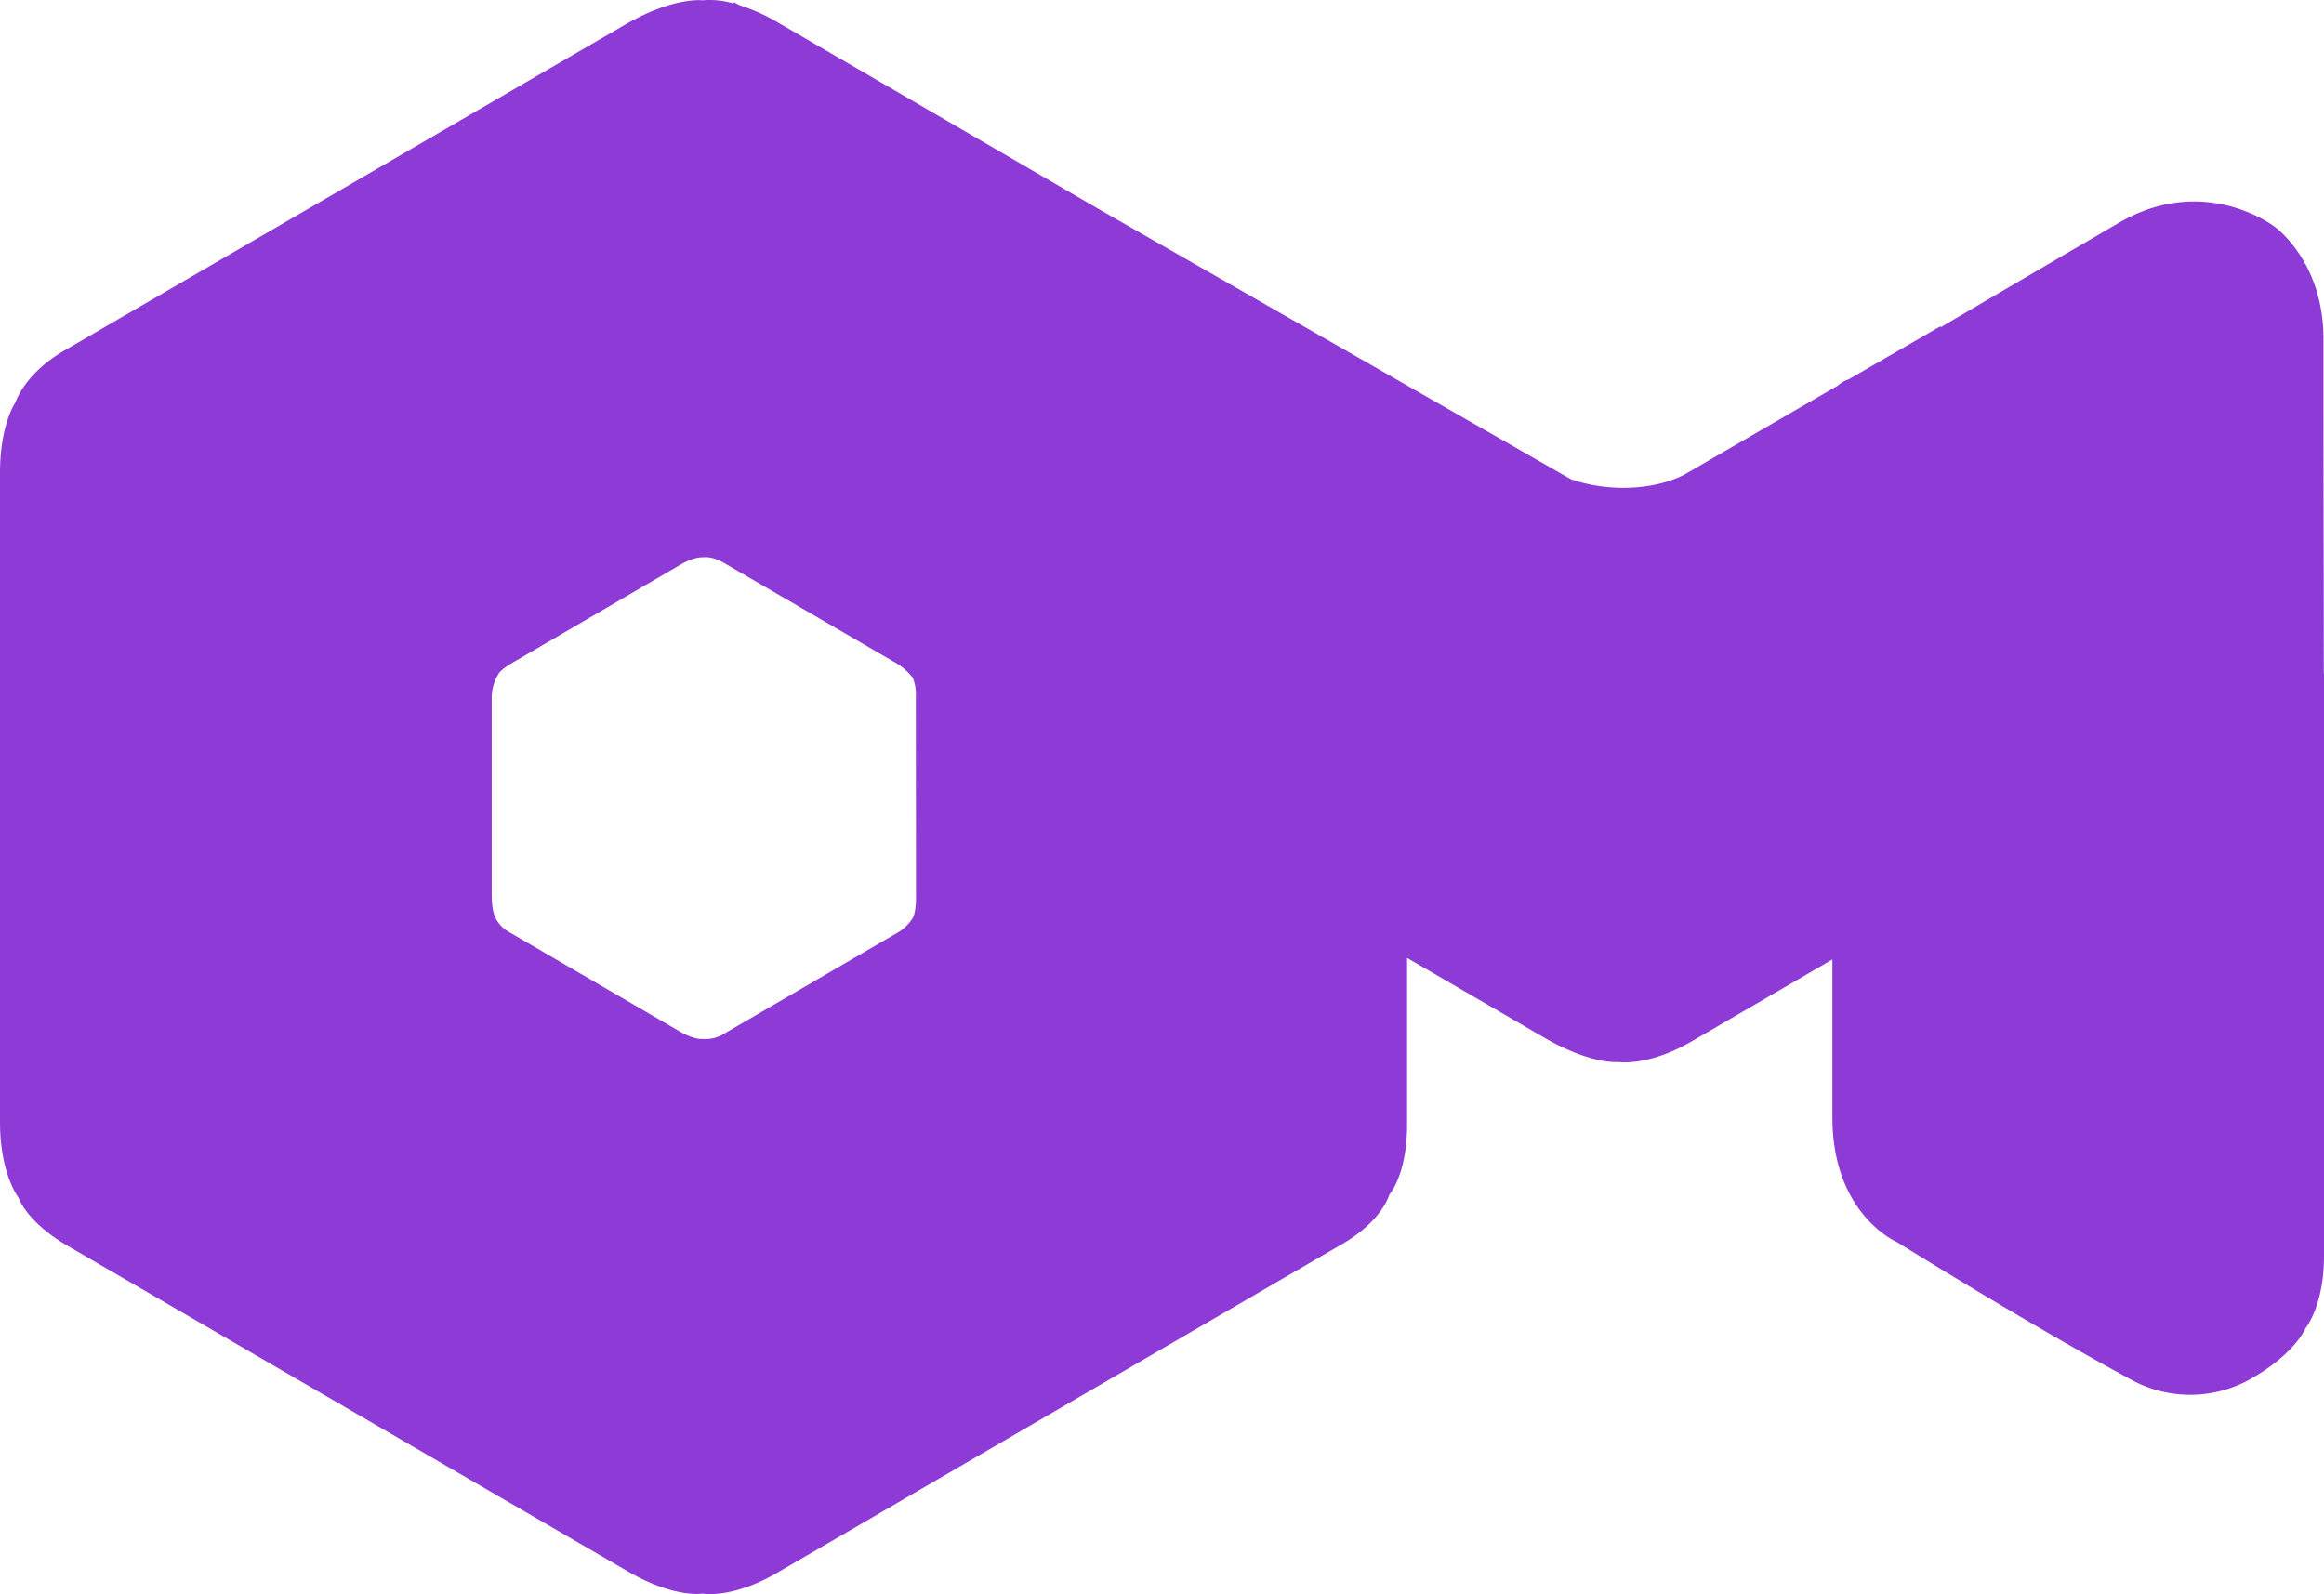 <svg width="86" height="59" fill="none" xmlns="http://www.w3.org/2000/svg"><path fill-rule="evenodd" clip-rule="evenodd" d="M86 24.921V46.48c0 1.862-.683 2.676-.683 2.676s-.358.904-1.944 1.83a4.556 4.556 0 01-4.597.028c-3.685-1.992-8.574-5.04-8.574-5.04s-2.401-1.016-2.394-4.64V35.51l-5.21 3.034c-1.608.936-2.71.764-2.71.764s-1.008.108-2.766-.917l-5.053-2.936v6.166c0 1.864-.652 2.585-.652 2.585s-.25.956-1.72 1.82l-20.948 12.19c-1.668.971-2.753.765-2.753.765s-1.041.18-2.763-.822L2.515 46.117C.962 45.213.688 44.33.688 44.33S0 43.454 0 41.536v-24.04c0-1.79.569-2.596.569-2.596s.324-1.053 1.786-1.911L23.138.909c1.775-1.032 2.856-.898 2.856-.898a3.12 3.12 0 011.153.119V.076l.235.124c.478.152.937.357 1.37.612L40.558 7.68l17.564 10.052c1.367.485 3.078.42 4.216-.17l5.67-3.289c.116-.106.254-.185.403-.233l3.389-1.96.028.026.057-.033.372-.222.506-.296.414-.243.288-.17 2.312-1.355.098-.057.785-.461.116-.067.745-.436.073-.042.823-.482c3.176-1.846 5.748.144 5.748.144s1.836 1.28 1.815 4.205c0 9.463.011 6.163.013 12.33H86zm-52.11.885a1.625 1.625 0 00-.114-.724 2.28 2.28 0 00-.713-.597l-6.259-3.643c-.474-.275-.758-.216-.758-.216s-.328-.04-.85.264l-6.22 3.632c-.482.28-.532.428-.532.428-.164.265-.25.572-.248.885v7.29c0 .612.134.828.134.828.11.236.292.43.52.55l6.3 3.671c.549.32.854.28.854.28a1.32 1.32 0 00.834-.22l6.344-3.696c.251-.137.462-.34.609-.587 0 0 .106-.19.106-.749l-.007-7.396z" fill="#8E3AD6"/></svg>